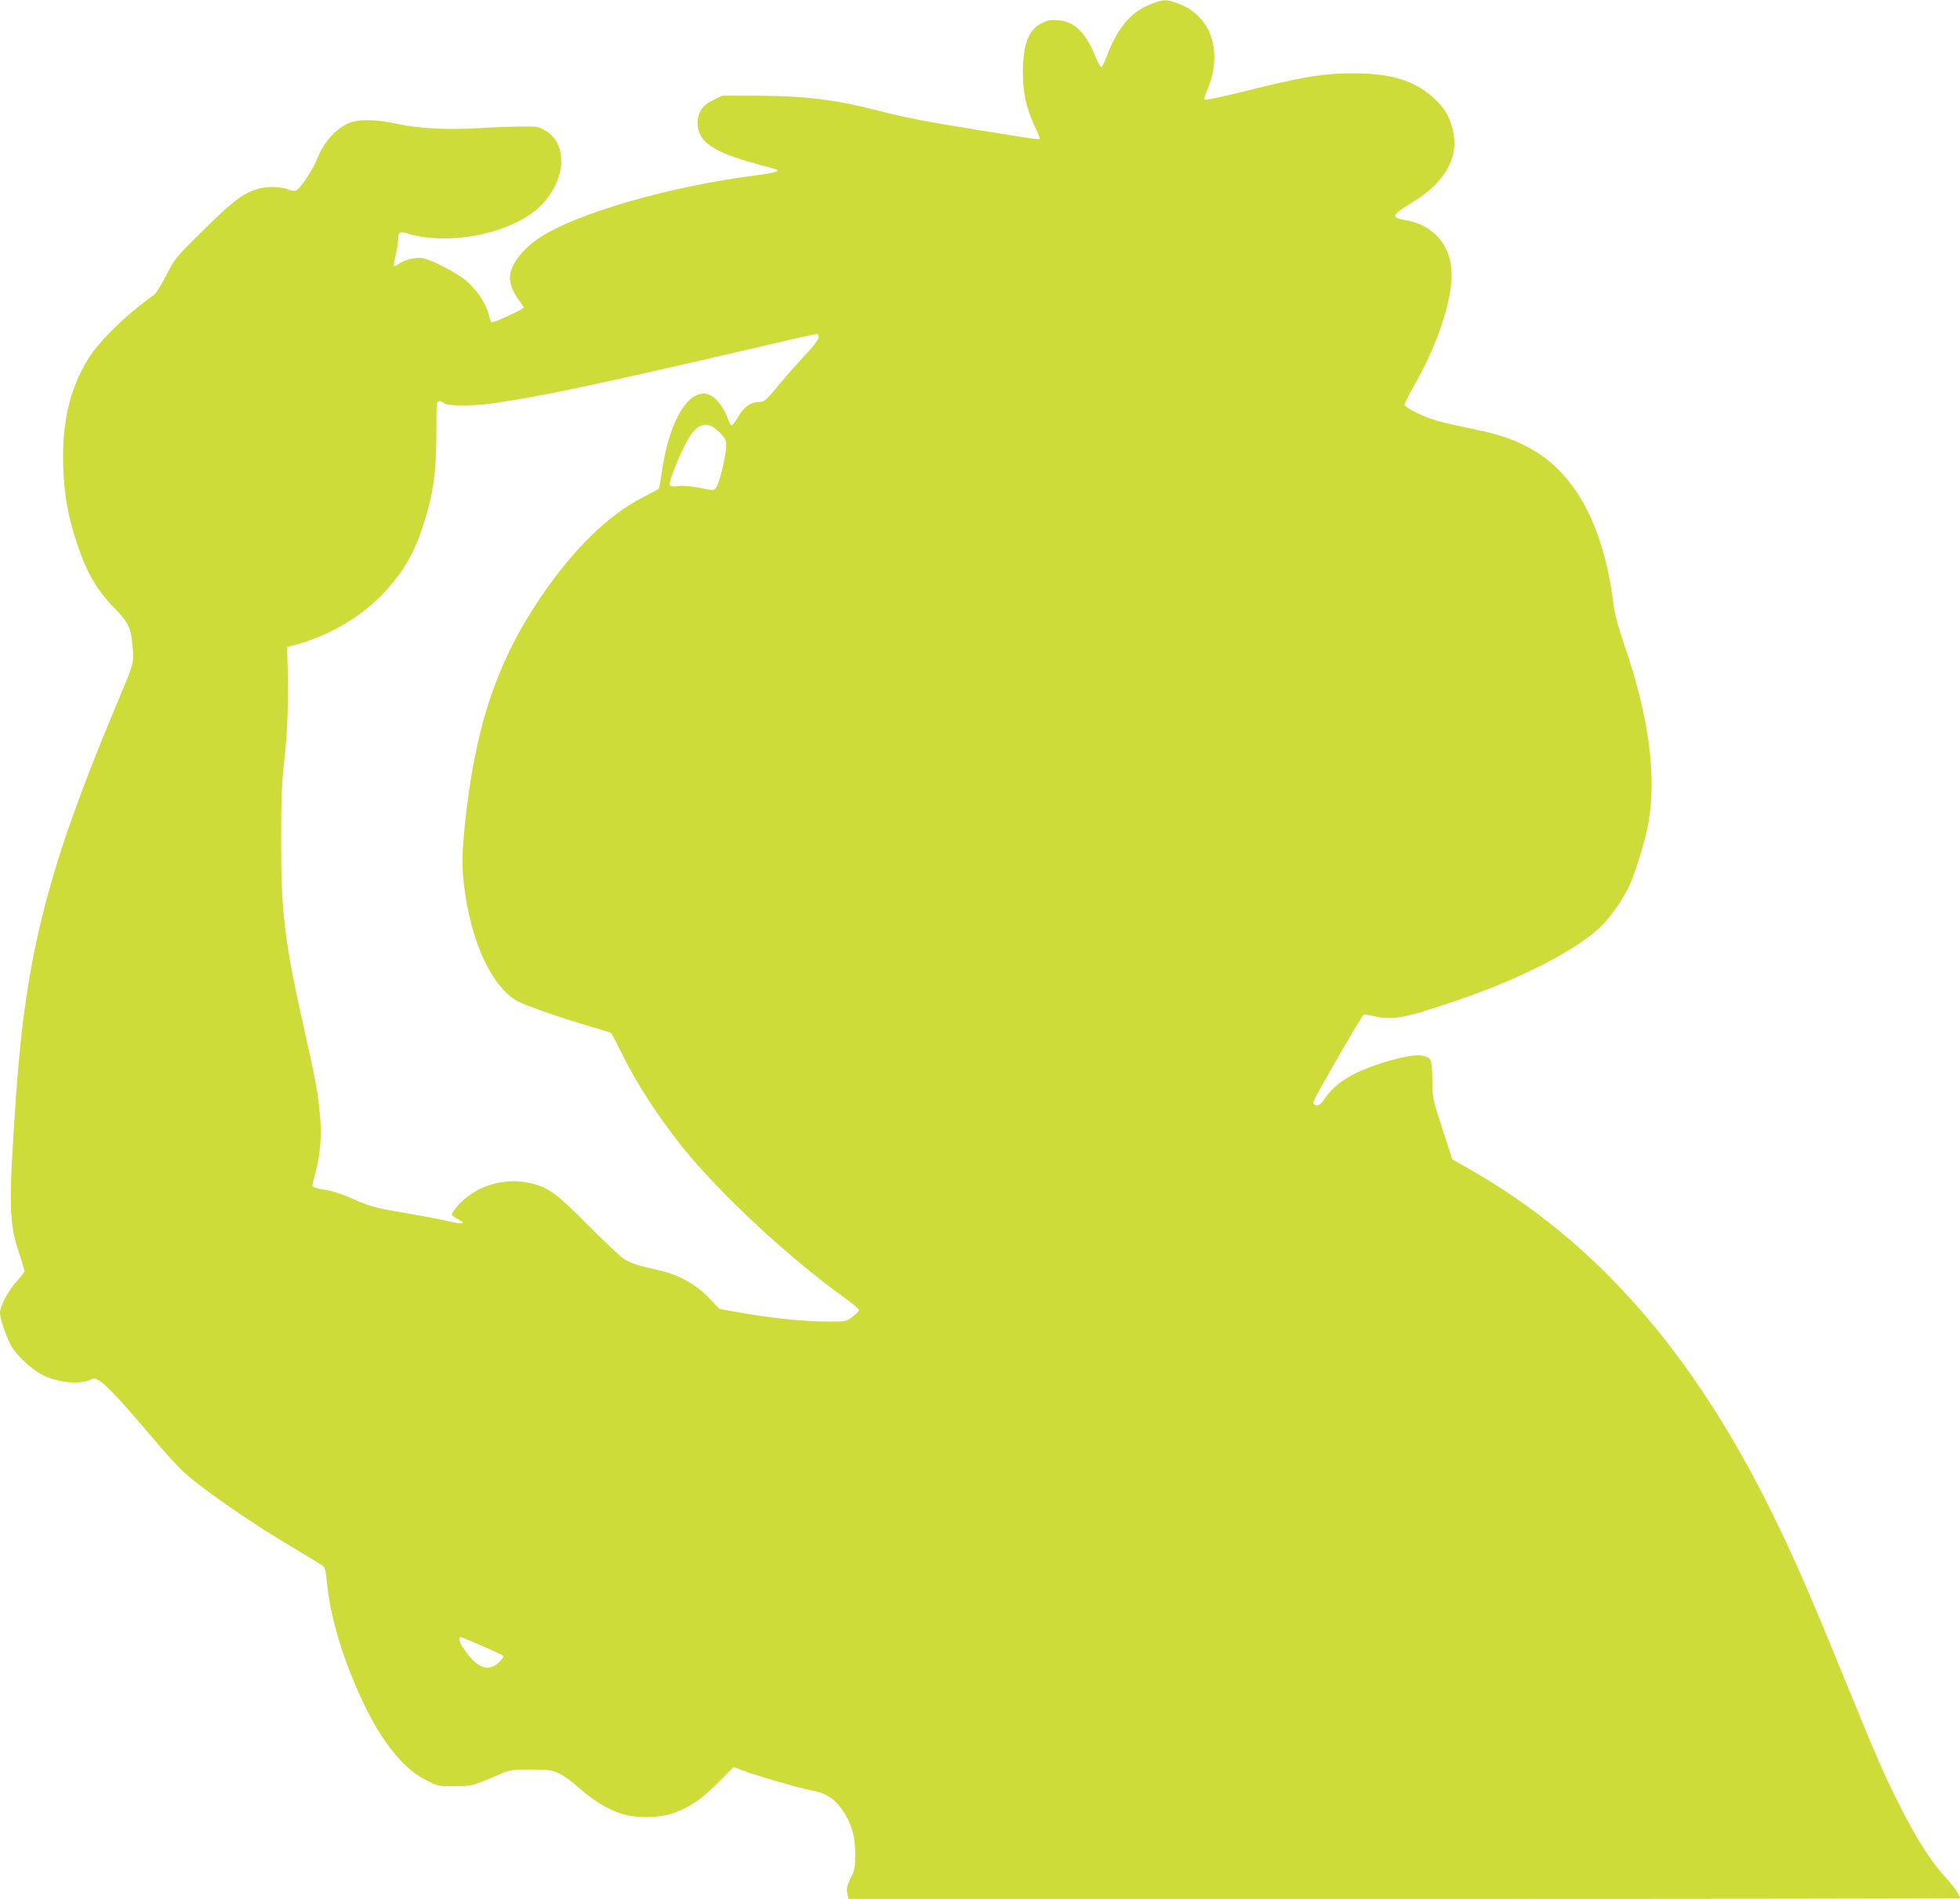<?xml version="1.0" standalone="no"?>
<!DOCTYPE svg PUBLIC "-//W3C//DTD SVG 20010904//EN"
 "http://www.w3.org/TR/2001/REC-SVG-20010904/DTD/svg10.dtd">
<svg version="1.0" xmlns="http://www.w3.org/2000/svg"
 width="1280pt" height="1240pt" viewBox="0 0 1280 1240"
 preserveAspectRatio="xMidYMid meet">
<g transform="translate(0,1240) scale(0.1,-0.1)"
fill="#cddc39" stroke="none">
<path d="M7523 12376 c-136 -51 -224 -154 -297 -348 -13 -34 -28 -64 -34 -66
-5 -1 -24 32 -41 75 -62 152 -137 224 -241 231 -47 3 -69 0 -105 -18 -88 -42
-125 -140 -125 -326 0 -130 22 -230 75 -343 19 -40 35 -78 35 -83 0 -12 25
-16 -390 51 -381 62 -480 81 -675 131 -271 70 -472 94 -790 95 l-220 0 -57
-28 c-72 -35 -102 -80 -102 -152 0 -119 101 -189 384 -265 63 -17 121 -33 129
-36 32 -11 -10 -23 -134 -39 -562 -72 -1172 -248 -1414 -409 -114 -76 -191
-181 -191 -260 0 -42 22 -97 55 -141 19 -25 35 -49 35 -53 0 -11 -200 -103
-210 -97 -4 3 -13 27 -20 55 -16 66 -74 154 -141 213 -56 50 -229 140 -287
151 -44 8 -117 -9 -154 -35 -16 -12 -32 -19 -35 -15 -3 3 2 34 11 70 9 36 16
83 16 105 0 46 10 52 66 35 269 -81 678 3 858 176 170 163 190 403 41 495 -47
29 -52 30 -164 29 -64 -1 -188 -5 -276 -11 -202 -12 -398 -2 -535 29 -142 31
-258 31 -322 0 -84 -42 -156 -126 -198 -232 -25 -64 -106 -187 -132 -201 -15
-8 -30 -7 -59 5 -50 20 -145 20 -204 0 -94 -31 -160 -82 -346 -266 -184 -181
-186 -184 -243 -295 -31 -62 -67 -119 -79 -128 -171 -119 -358 -300 -429 -415
-123 -198 -175 -423 -165 -710 6 -182 31 -321 88 -494 67 -200 130 -308 251
-432 90 -93 105 -127 115 -260 7 -97 8 -93 -112 -379 -442 -1054 -585 -1614
-650 -2535 -50 -728 -48 -830 21 -1037 19 -56 34 -107 34 -114 0 -7 -23 -36
-51 -66 -51 -54 -109 -163 -109 -205 0 -42 47 -177 80 -228 39 -60 123 -137
189 -174 101 -54 247 -70 324 -35 24 11 31 9 68 -16 47 -33 150 -145 338 -367
73 -87 160 -183 194 -214 127 -118 453 -343 752 -519 83 -49 157 -95 166 -102
11 -9 18 -39 23 -96 20 -237 116 -550 258 -836 118 -237 253 -398 395 -468 75
-37 80 -38 182 -37 112 0 117 1 301 81 60 26 75 28 195 28 116 0 136 -3 184
-25 30 -13 89 -55 130 -93 89 -80 180 -137 271 -168 97 -34 259 -32 352 3 111
42 177 87 286 196 l103 103 57 -21 c100 -38 374 -117 451 -131 92 -16 150 -53
202 -128 60 -89 84 -169 84 -286 0 -89 -3 -106 -28 -156 -28 -57 -31 -77 -21
-117 l6 -22 3629 0 c1996 0 3629 2 3629 5 0 19 -40 76 -96 137 -92 100 -187
249 -292 456 -107 211 -149 307 -339 772 -259 635 -347 837 -498 1145 -520
1058 -1155 1781 -1976 2249 l-115 66 -64 197 c-64 195 -65 200 -66 313 0 68
-5 124 -12 137 -26 48 -133 41 -325 -21 -193 -63 -296 -128 -368 -233 -23 -33
-36 -43 -52 -41 -13 2 -22 10 -21 19 2 22 316 567 330 573 6 2 37 -2 70 -10
120 -28 202 -12 544 105 419 143 778 328 938 484 67 65 152 191 191 283 39 92
96 280 114 380 58 310 7 700 -155 1172 -45 133 -64 205 -74 287 -64 492 -246
831 -532 992 -113 63 -201 94 -370 129 -92 19 -200 43 -240 54 -83 23 -210 84
-218 104 -3 8 22 61 55 118 150 257 251 552 251 733 0 186 -112 323 -294 356
-108 20 -104 31 44 122 213 131 302 296 256 475 -21 84 -56 141 -123 202 -125
114 -278 161 -523 161 -208 0 -335 -22 -765 -130 -110 -27 -203 -46 -208 -42
-4 4 1 28 12 52 114 258 32 502 -193 579 -74 25 -86 25 -163 -4z m-2178 -2166
c10 -16 -14 -51 -93 -135 -41 -44 -116 -129 -167 -190 -88 -106 -93 -110 -131
-110 -54 -1 -98 -34 -136 -101 -17 -30 -35 -53 -40 -52 -6 2 -18 24 -27 49
-37 95 -98 159 -154 159 -120 0 -229 -200 -273 -502 -9 -62 -19 -116 -22 -120
-4 -3 -50 -28 -102 -55 -231 -117 -462 -345 -679 -668 -282 -421 -422 -847
-486 -1480 -18 -176 -19 -269 -5 -385 45 -367 177 -657 346 -756 46 -27 293
-113 486 -169 66 -19 123 -37 128 -40 4 -2 41 -74 83 -158 89 -180 232 -398
383 -587 247 -307 700 -728 1072 -994 45 -33 82 -64 82 -70 0 -7 -19 -26 -42
-44 -41 -31 -44 -32 -147 -32 -178 0 -396 23 -630 66 l-93 17 -71 74 c-84 88
-198 150 -323 178 -142 31 -187 46 -233 77 -25 17 -131 117 -236 223 -213 215
-266 252 -405 275 -167 28 -350 -39 -451 -166 -16 -20 -29 -41 -29 -45 0 -5
19 -19 43 -31 59 -31 28 -35 -81 -9 -48 11 -170 34 -271 51 -193 32 -233 44
-366 104 -47 20 -114 41 -158 48 -51 7 -77 16 -77 25 0 7 9 45 20 85 31 116
42 242 30 370 -13 148 -27 227 -105 573 -126 563 -149 751 -149 1210 0 286 3
374 22 555 22 198 27 401 18 680 l-1 45 60 16 c212 59 405 170 552 318 134
136 211 262 271 444 72 216 92 356 92 645 0 169 1 182 18 182 10 0 23 -5 30
-12 19 -19 169 -21 302 -4 289 38 683 121 1755 370 402 94 382 90 390 76z
m-657 -623 c59 -56 63 -72 46 -168 -17 -96 -42 -183 -60 -207 -11 -15 -18 -15
-103 2 -60 12 -107 16 -140 12 -31 -4 -52 -3 -56 4 -15 25 98 287 150 348 52
62 106 64 163 9z m-1543 -7933 c71 -31 135 -61 140 -66 7 -6 -3 -21 -27 -44
-75 -68 -153 -33 -241 108 -17 28 -23 58 -10 58 4 0 66 -25 138 -56z"/>
</g>
</svg>
